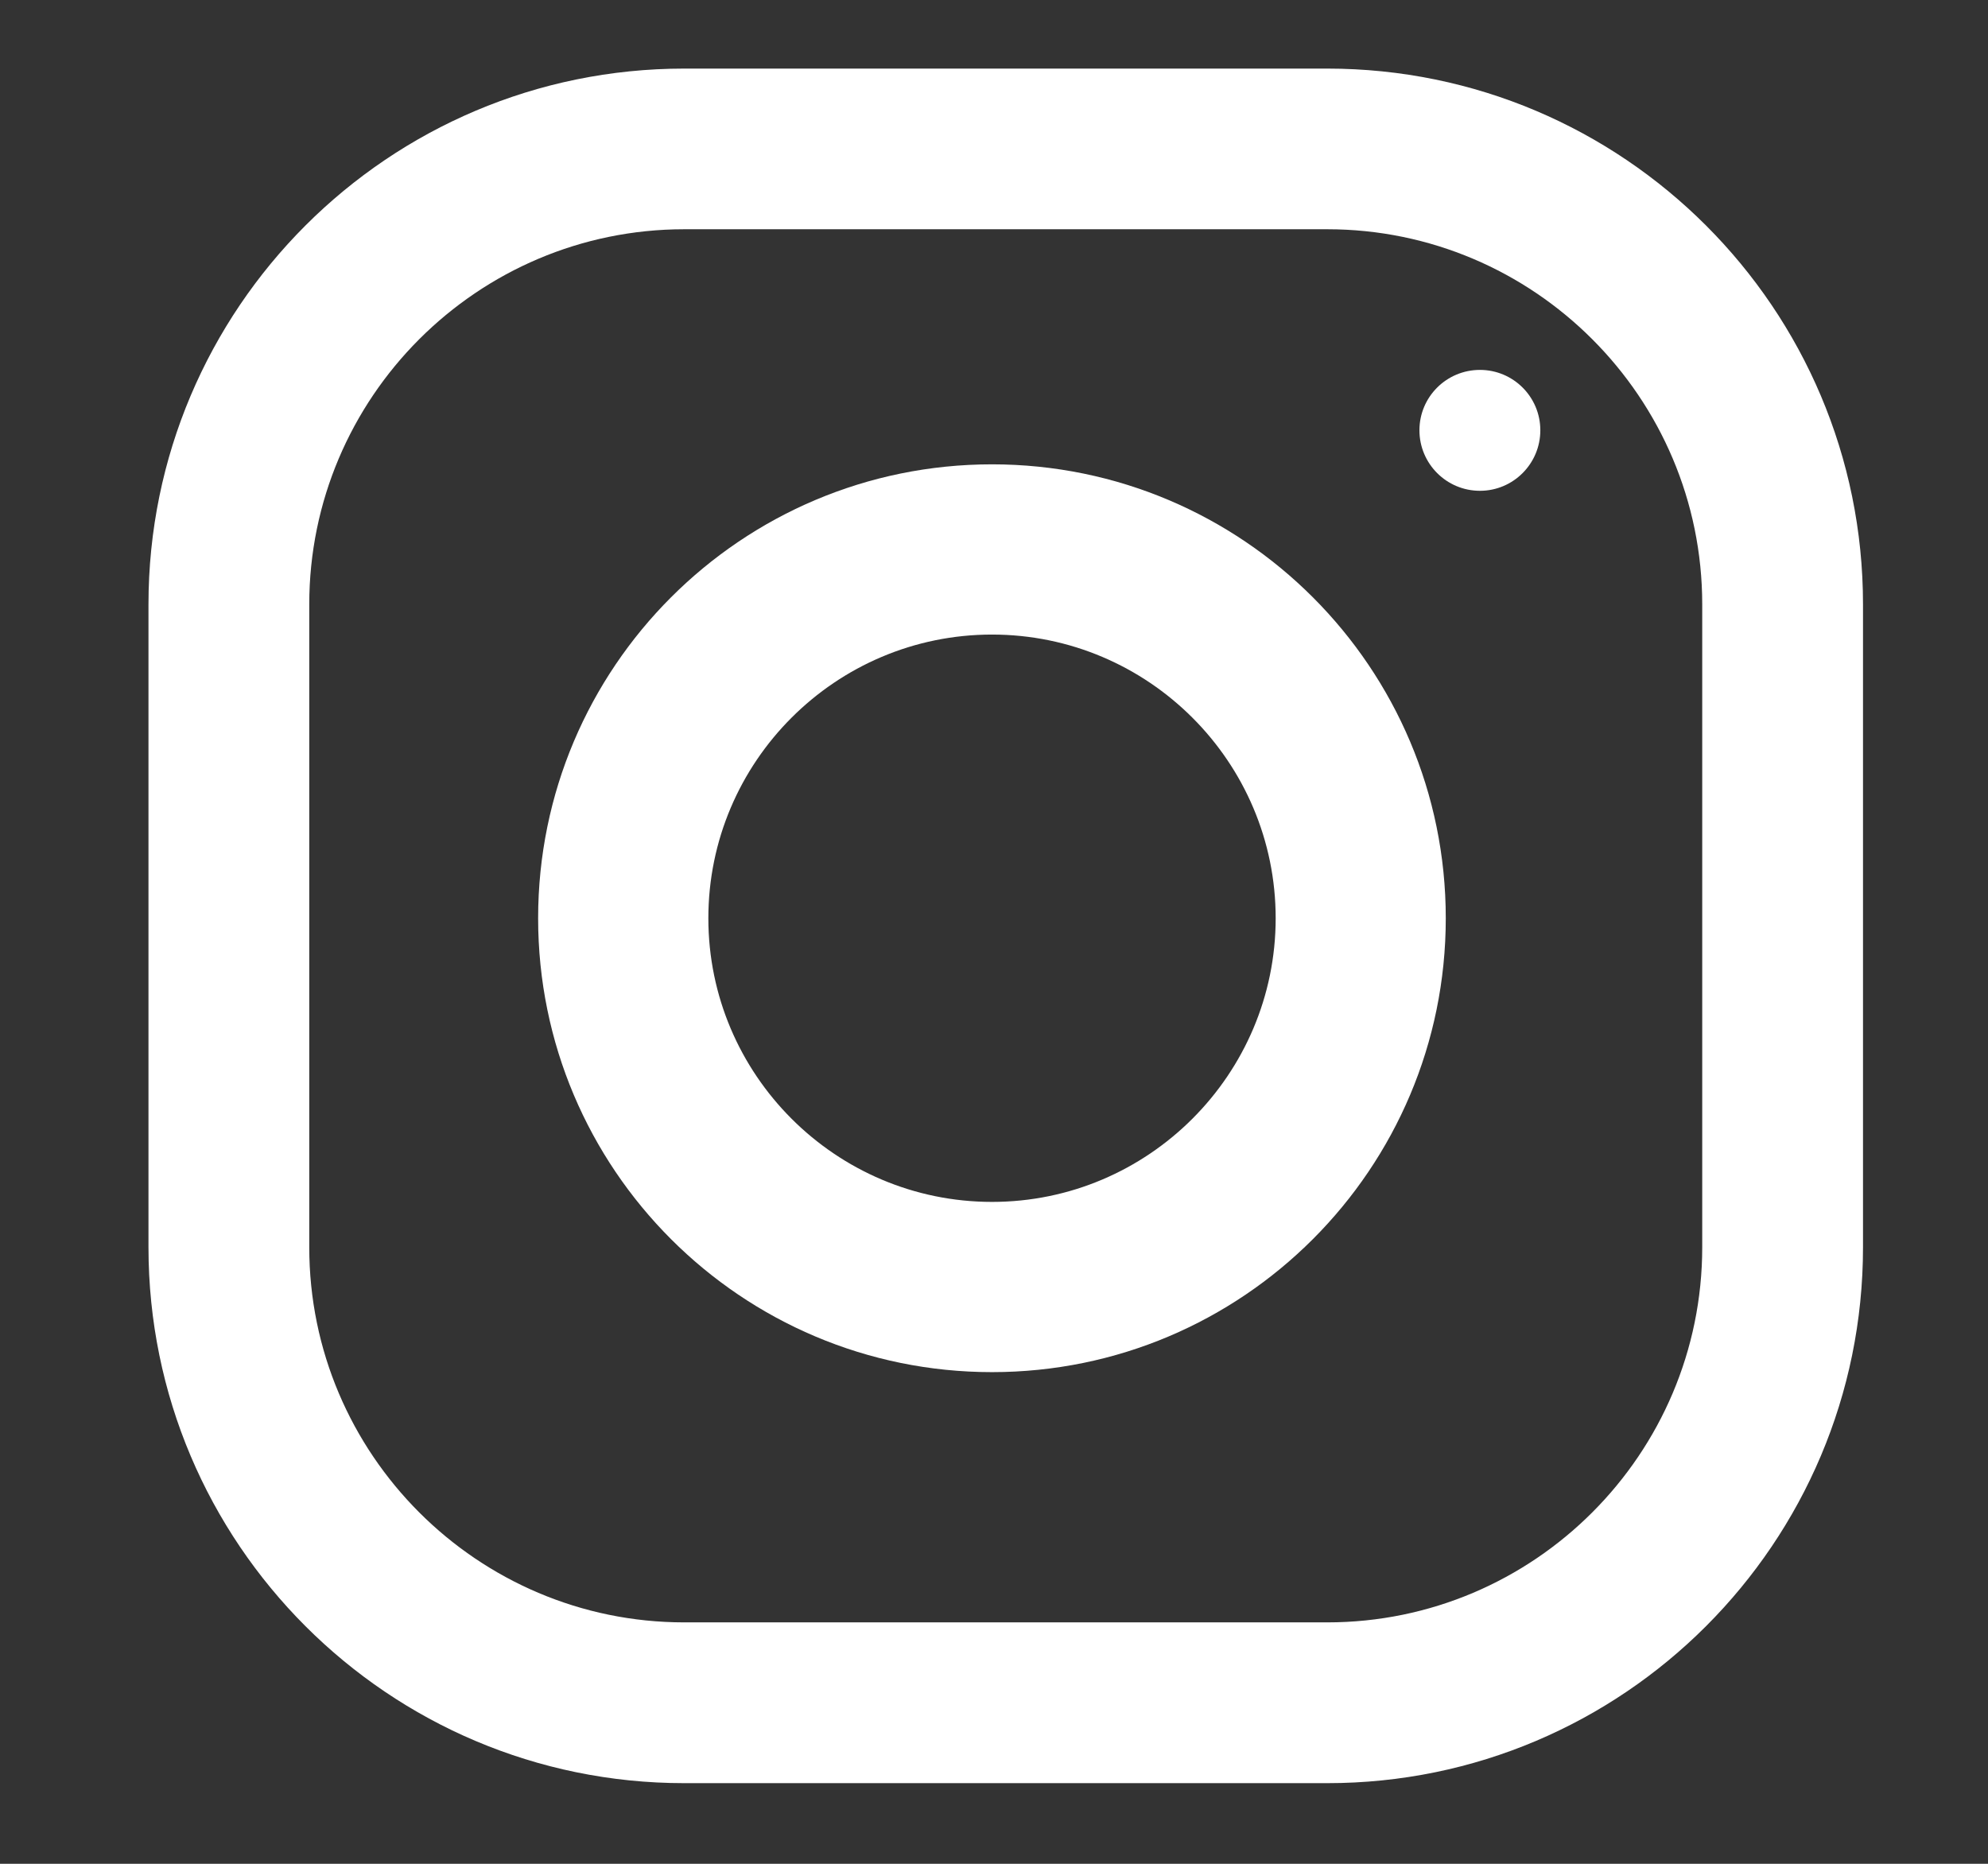 <?xml version="1.0" encoding="UTF-8"?> <svg xmlns="http://www.w3.org/2000/svg" width="16" height="15" viewBox="0 0 16 15" fill="none"><rect x="0" y="0" width="16" height="15" fill="#333333" stroke="none"/><g clip-path="url(#clip0_2308_46)"><path d="M10.682 0.552H5.507C3.126 0.552 1.195 2.483 1.195 4.864V10.038C1.195 12.419 3.126 14.351 5.507 14.351H10.682C13.063 14.351 14.994 12.419 14.994 10.038V4.864C14.994 2.483 13.063 0.552 10.682 0.552ZM13.7 10.038C13.7 11.703 12.346 13.057 10.682 13.057H5.507C3.843 13.057 2.489 11.703 2.489 10.038V4.864C2.489 3.199 3.843 1.845 5.507 1.845H10.682C12.346 1.845 13.7 3.199 13.7 4.864V10.038Z" fill="white"></path><path d="M7.984 3.737C5.966 3.737 4.331 5.373 4.331 7.39C4.331 9.407 5.966 11.043 7.984 11.043C10.001 11.043 11.636 9.407 11.636 7.39C11.636 5.373 10.001 3.737 7.984 3.737ZM7.984 9.673C6.725 9.673 5.701 8.648 5.701 7.39C5.701 6.131 6.725 5.107 7.984 5.107C9.242 5.107 10.267 6.131 10.267 7.39C10.267 8.648 9.242 9.673 7.984 9.673Z" fill="white"></path><path d="M11.911 3.95C12.179 3.95 12.397 3.732 12.397 3.463C12.397 3.194 12.179 2.977 11.911 2.977C11.642 2.977 11.424 3.194 11.424 3.463C11.424 3.732 11.642 3.95 11.911 3.95Z" fill="white"></path></g><defs><clipPath id="clip0_2308_46"><rect width="14.61" height="14.61" fill="white" transform="translate(0.679 0.084)"></rect></clipPath></defs></svg> 
